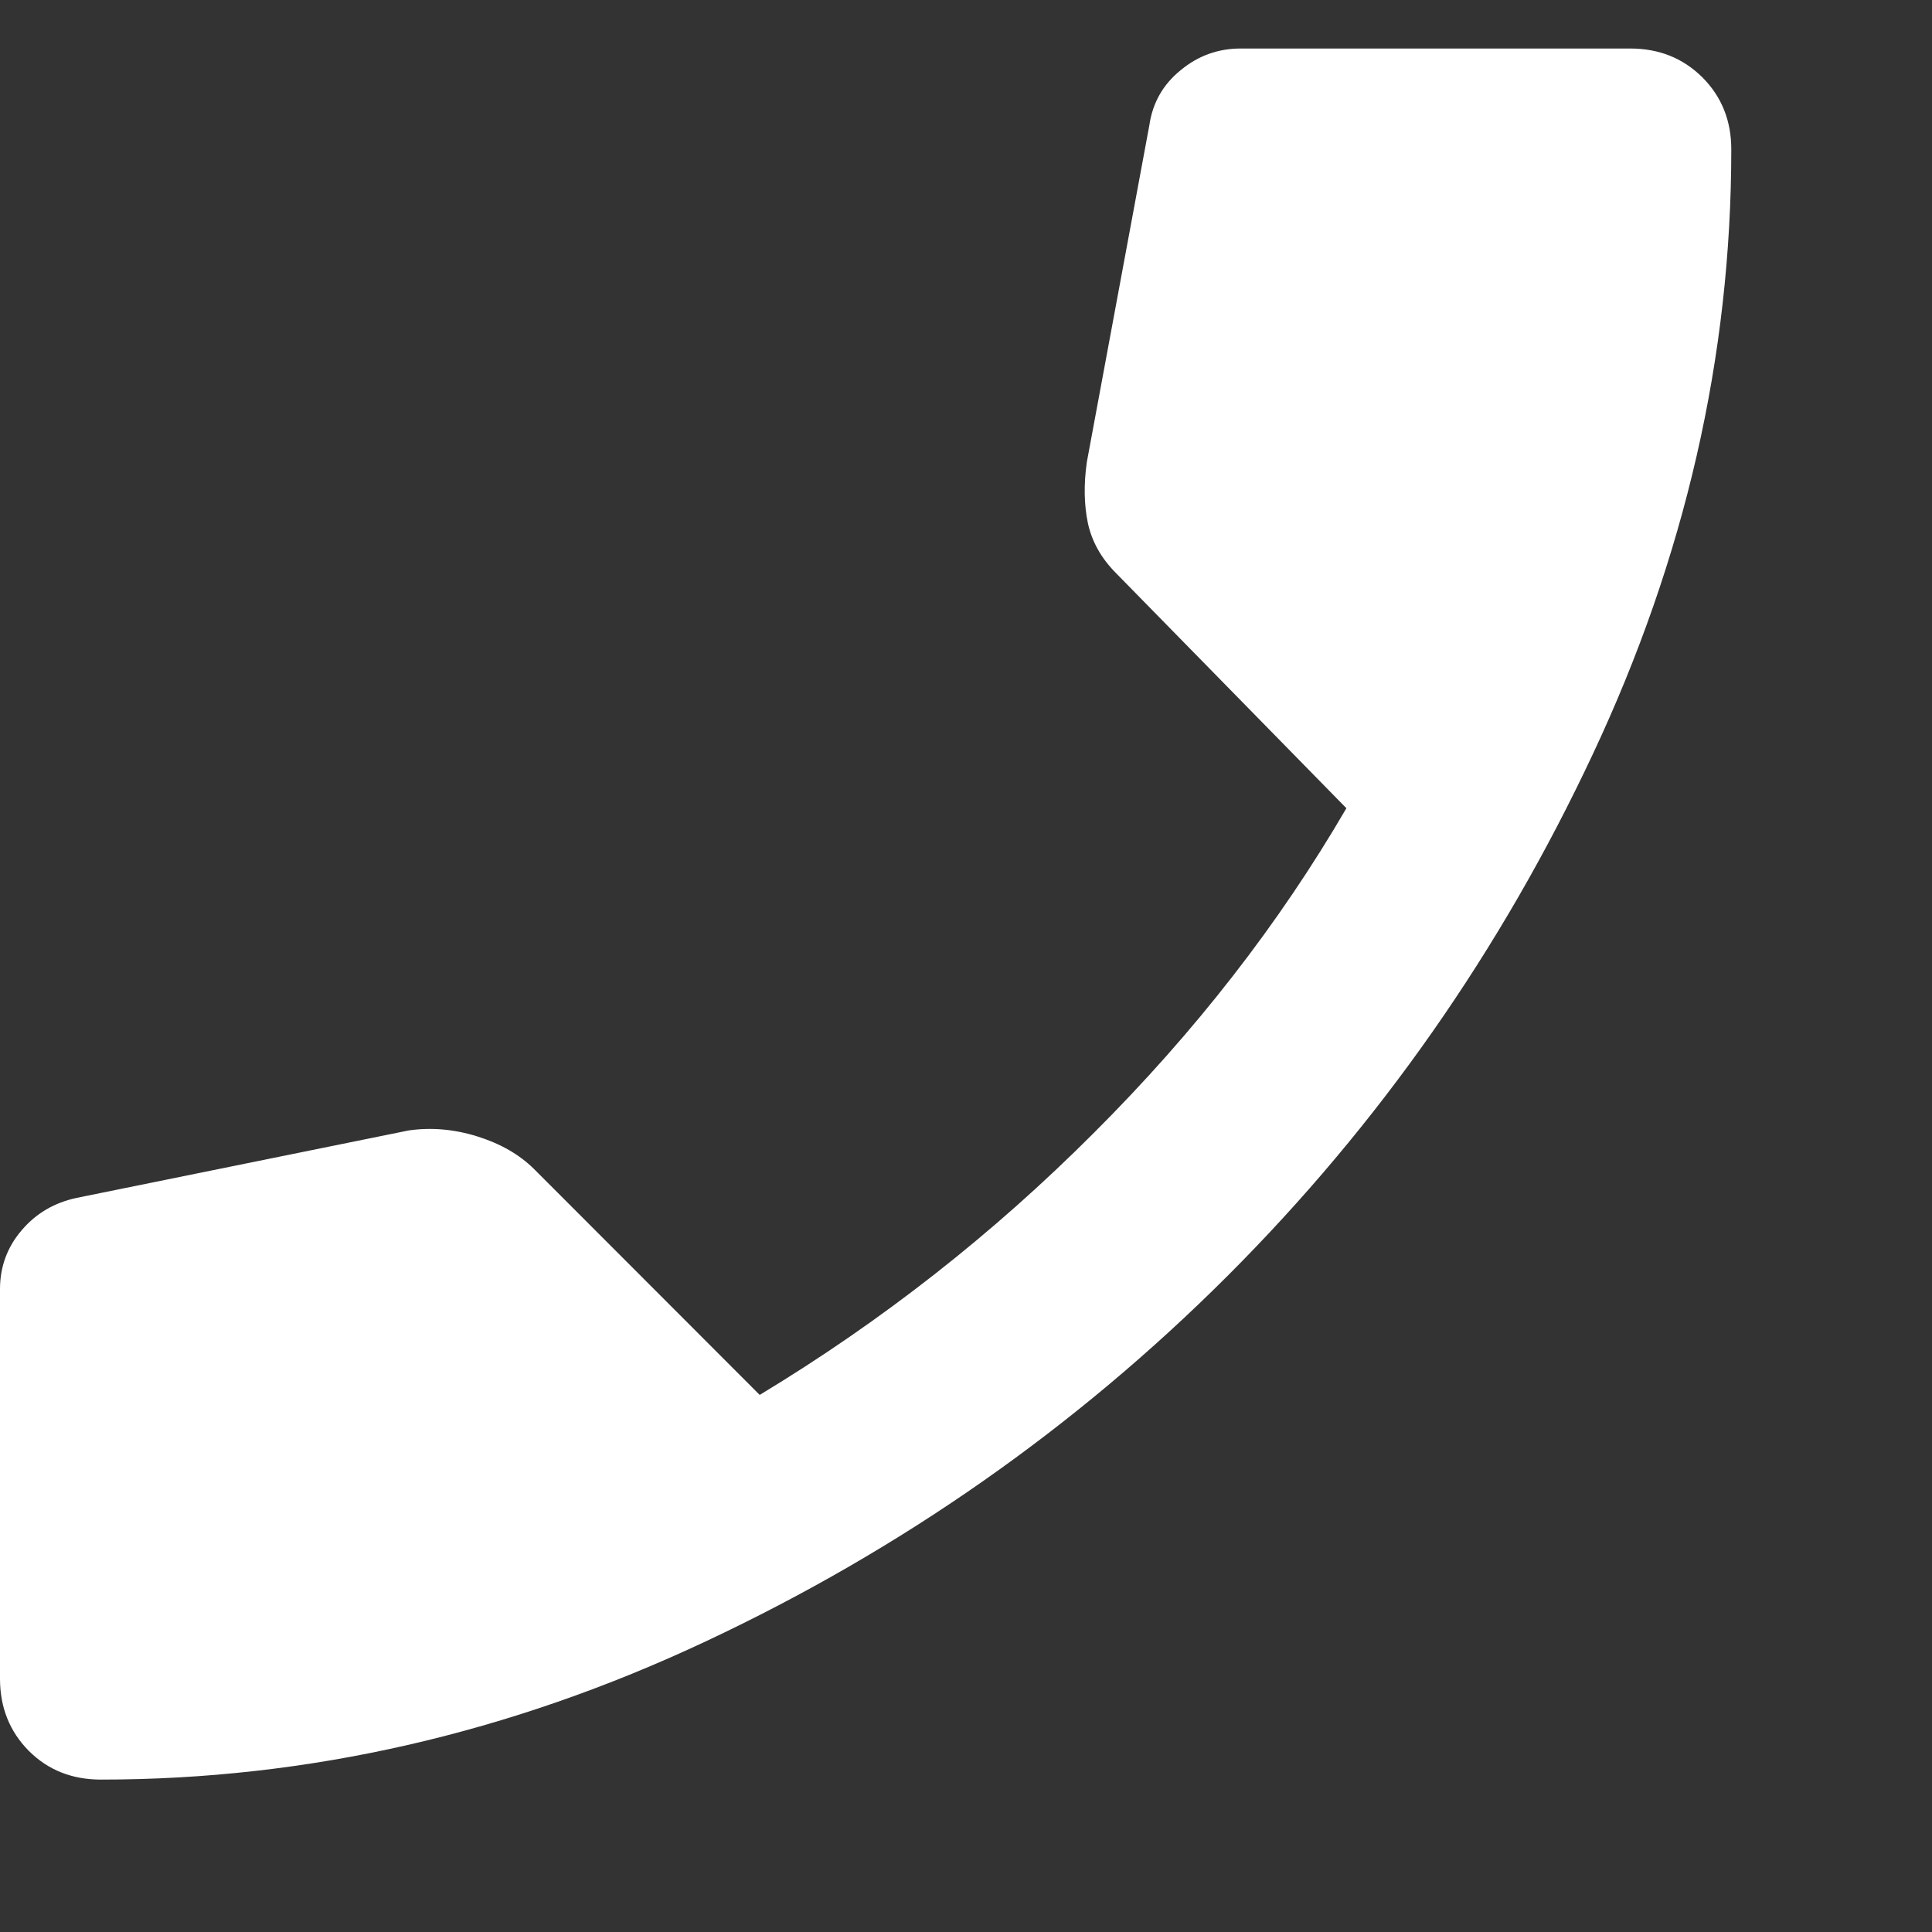 <svg width="9" height="9" viewBox="0 0 9 9" fill="none" xmlns="http://www.w3.org/2000/svg">
<rect x="0" y="0" width="9" height="9" fill="#333333" stroke="none"/>
<path d="M0.47 8.29C0.336 8.29 0.224 8.246 0.134 8.156C0.045 8.066 0 7.954 0 7.82V6.005C0 5.901 0.034 5.809 0.101 5.731C0.168 5.652 0.254 5.602 0.358 5.58L1.904 5.266C2.009 5.251 2.115 5.26 2.224 5.294C2.332 5.328 2.419 5.378 2.487 5.445L3.539 6.498C4.107 6.155 4.626 5.748 5.096 5.277C5.567 4.807 5.959 4.303 6.272 3.765L5.197 2.668C5.13 2.6 5.087 2.524 5.068 2.438C5.05 2.352 5.048 2.257 5.063 2.152L5.354 0.584C5.369 0.48 5.417 0.394 5.5 0.327C5.582 0.259 5.675 0.226 5.78 0.226H7.594C7.729 0.226 7.84 0.271 7.93 0.36C8.02 0.45 8.065 0.562 8.065 0.696C8.065 1.66 7.85 2.598 7.42 3.513C6.991 4.428 6.424 5.238 5.718 5.944C5.012 6.649 4.202 7.217 3.288 7.646C2.373 8.076 1.434 8.29 0.47 8.29Z" fill="white"/>
</svg>

